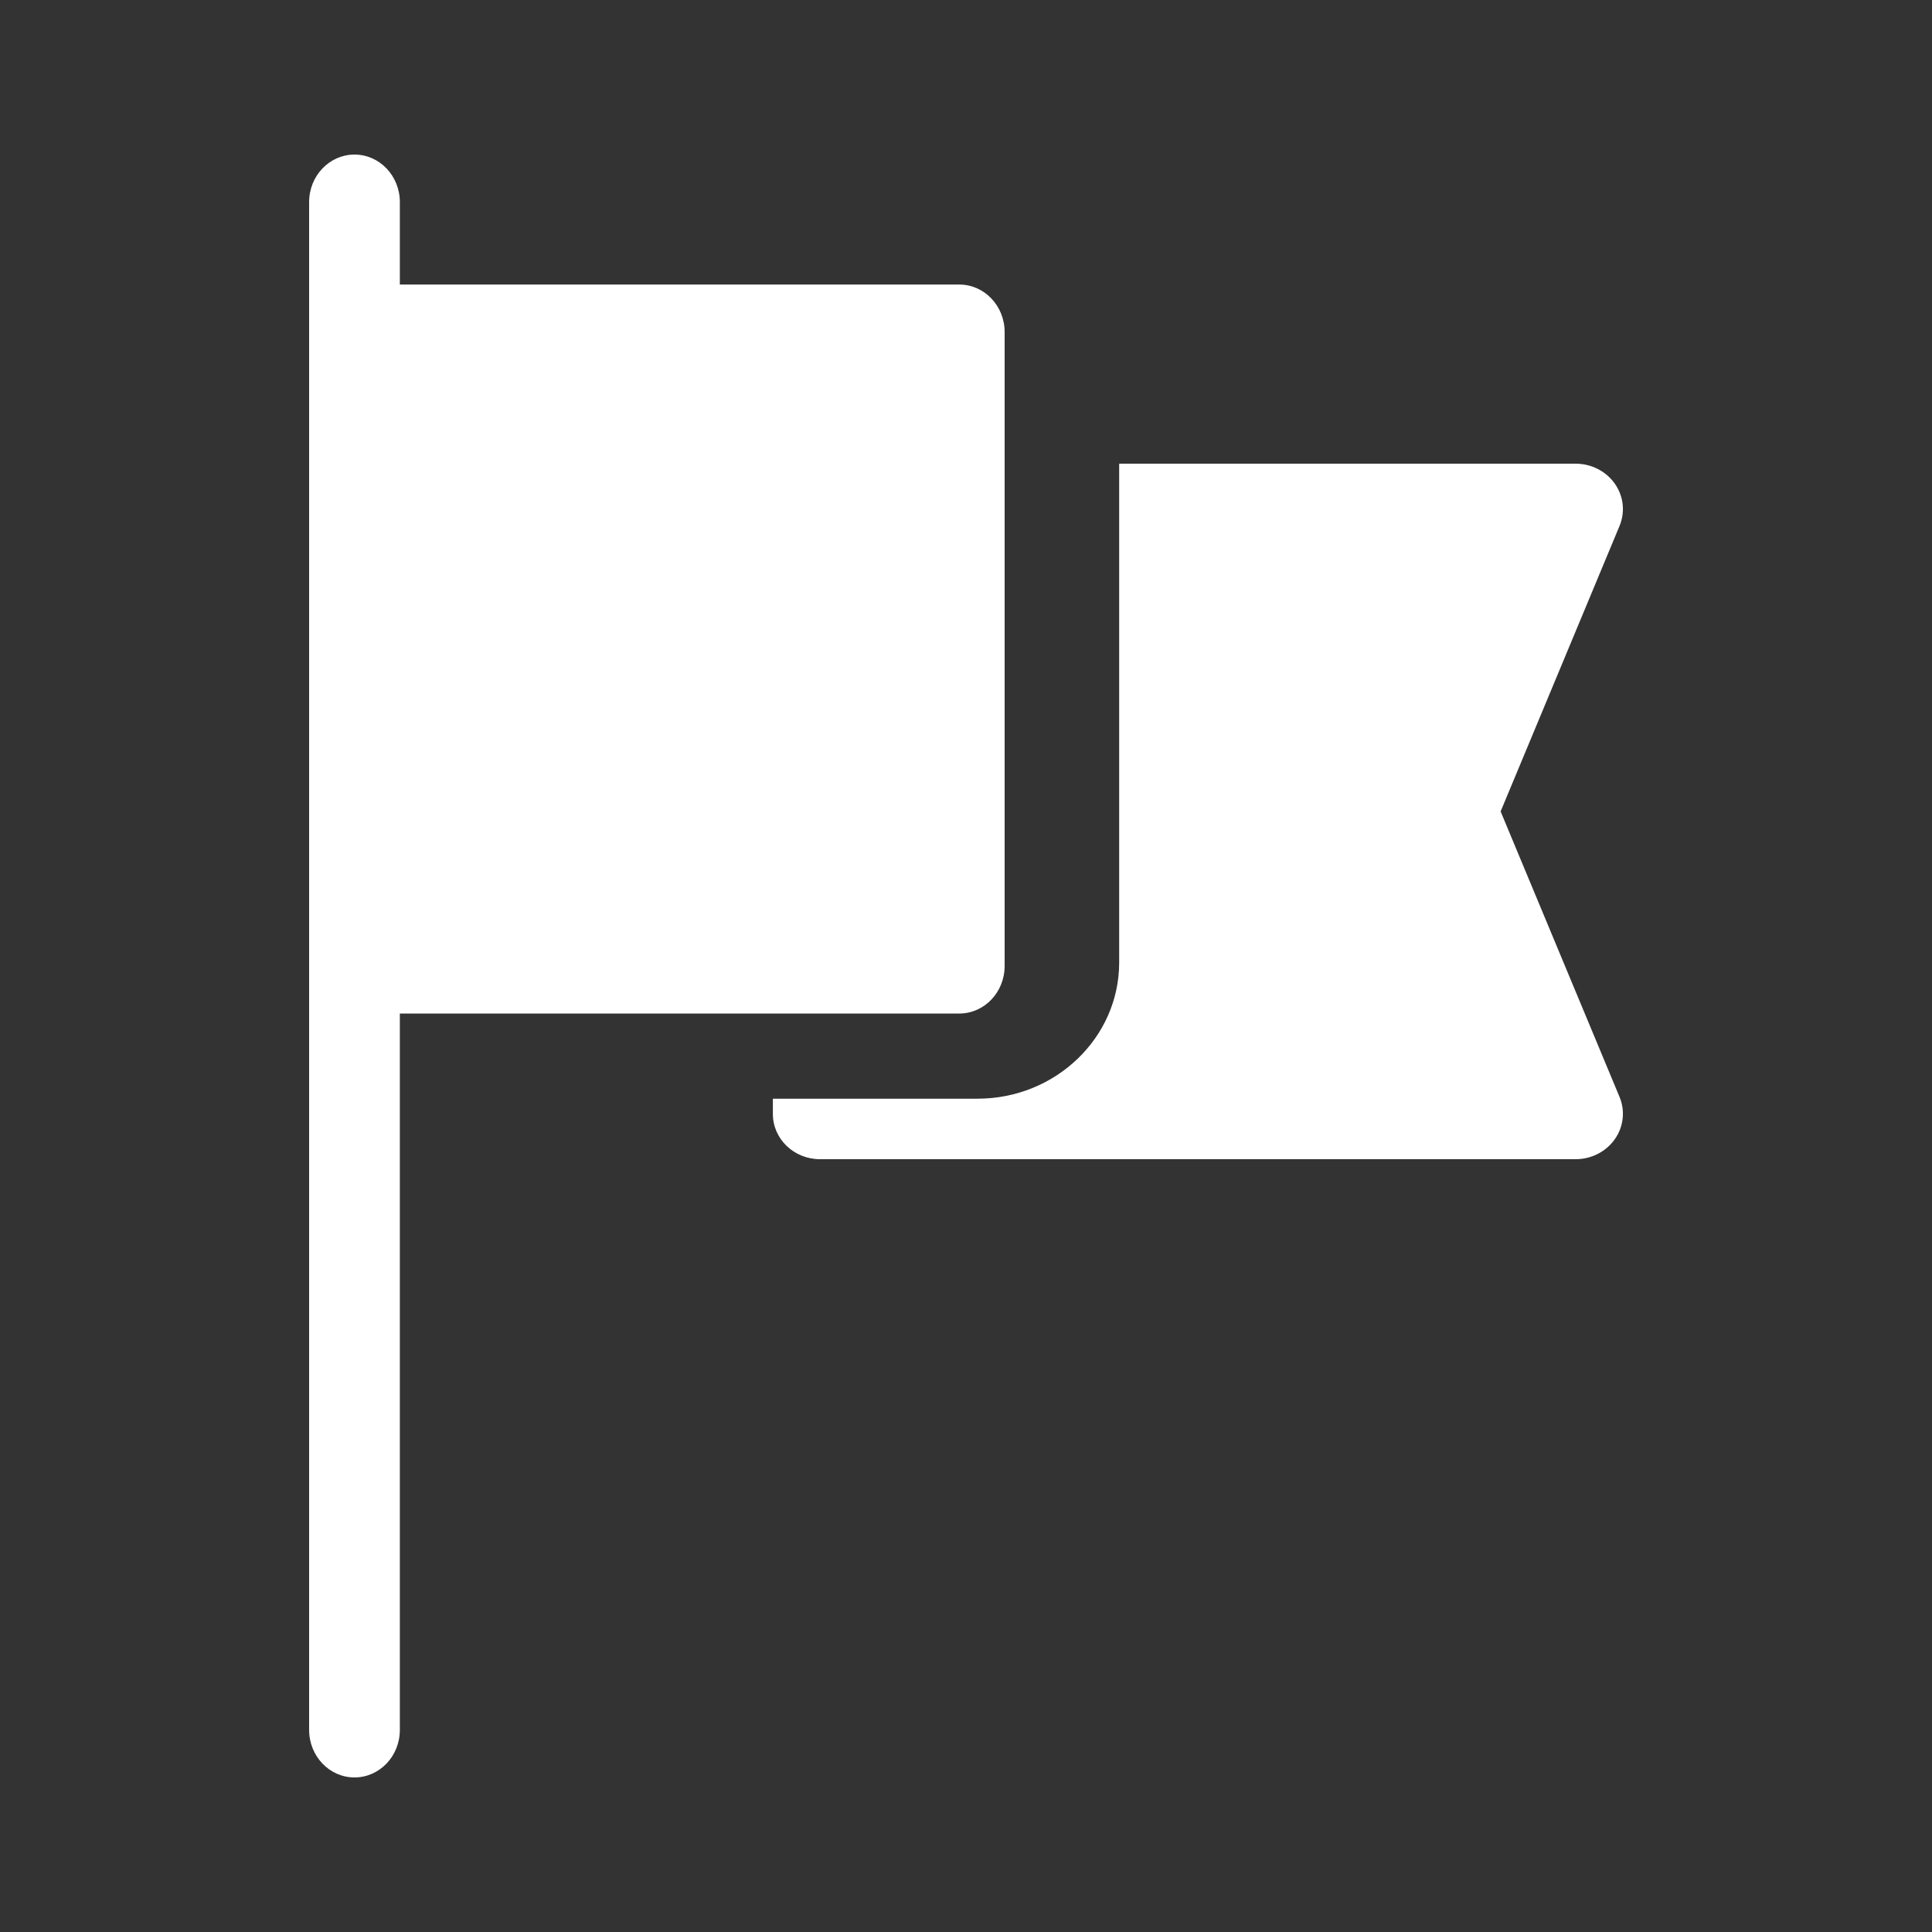 <svg enable-background="new 0 0 25 25" viewBox="0 0 25 25" xmlns="http://www.w3.org/2000/svg"><rect x="0" y="0" width="25" height="25" fill="#333333" stroke="none"/><path d="m0 0h25v25h-25z" fill="none"/><g fill="#fff"><path d="m13 12.5v-8.203c0-.34-.263-.615-.587-.615h-7.239v-1.067c0-.34-.263-.615-.587-.615s-.587.275-.587.615v19.77c0 .34.263.615.587.615s.587-.275.587-.615v-9.27h7.239c.324 0 .587-.275.587-.615z"/><path d="m19.418 10.5 1.539-3.695c.075-.181.052-.386-.062-.547s-.303-.258-.506-.258h-5.907v6.456c0 .971-.823 1.761-1.833 1.761-.916 0-1.731 0-2.648 0v.196c-.001.325.273.587.61.587h9.778c.203 0 .392-.097.506-.258s.137-.366.062-.547z"/></g></svg>